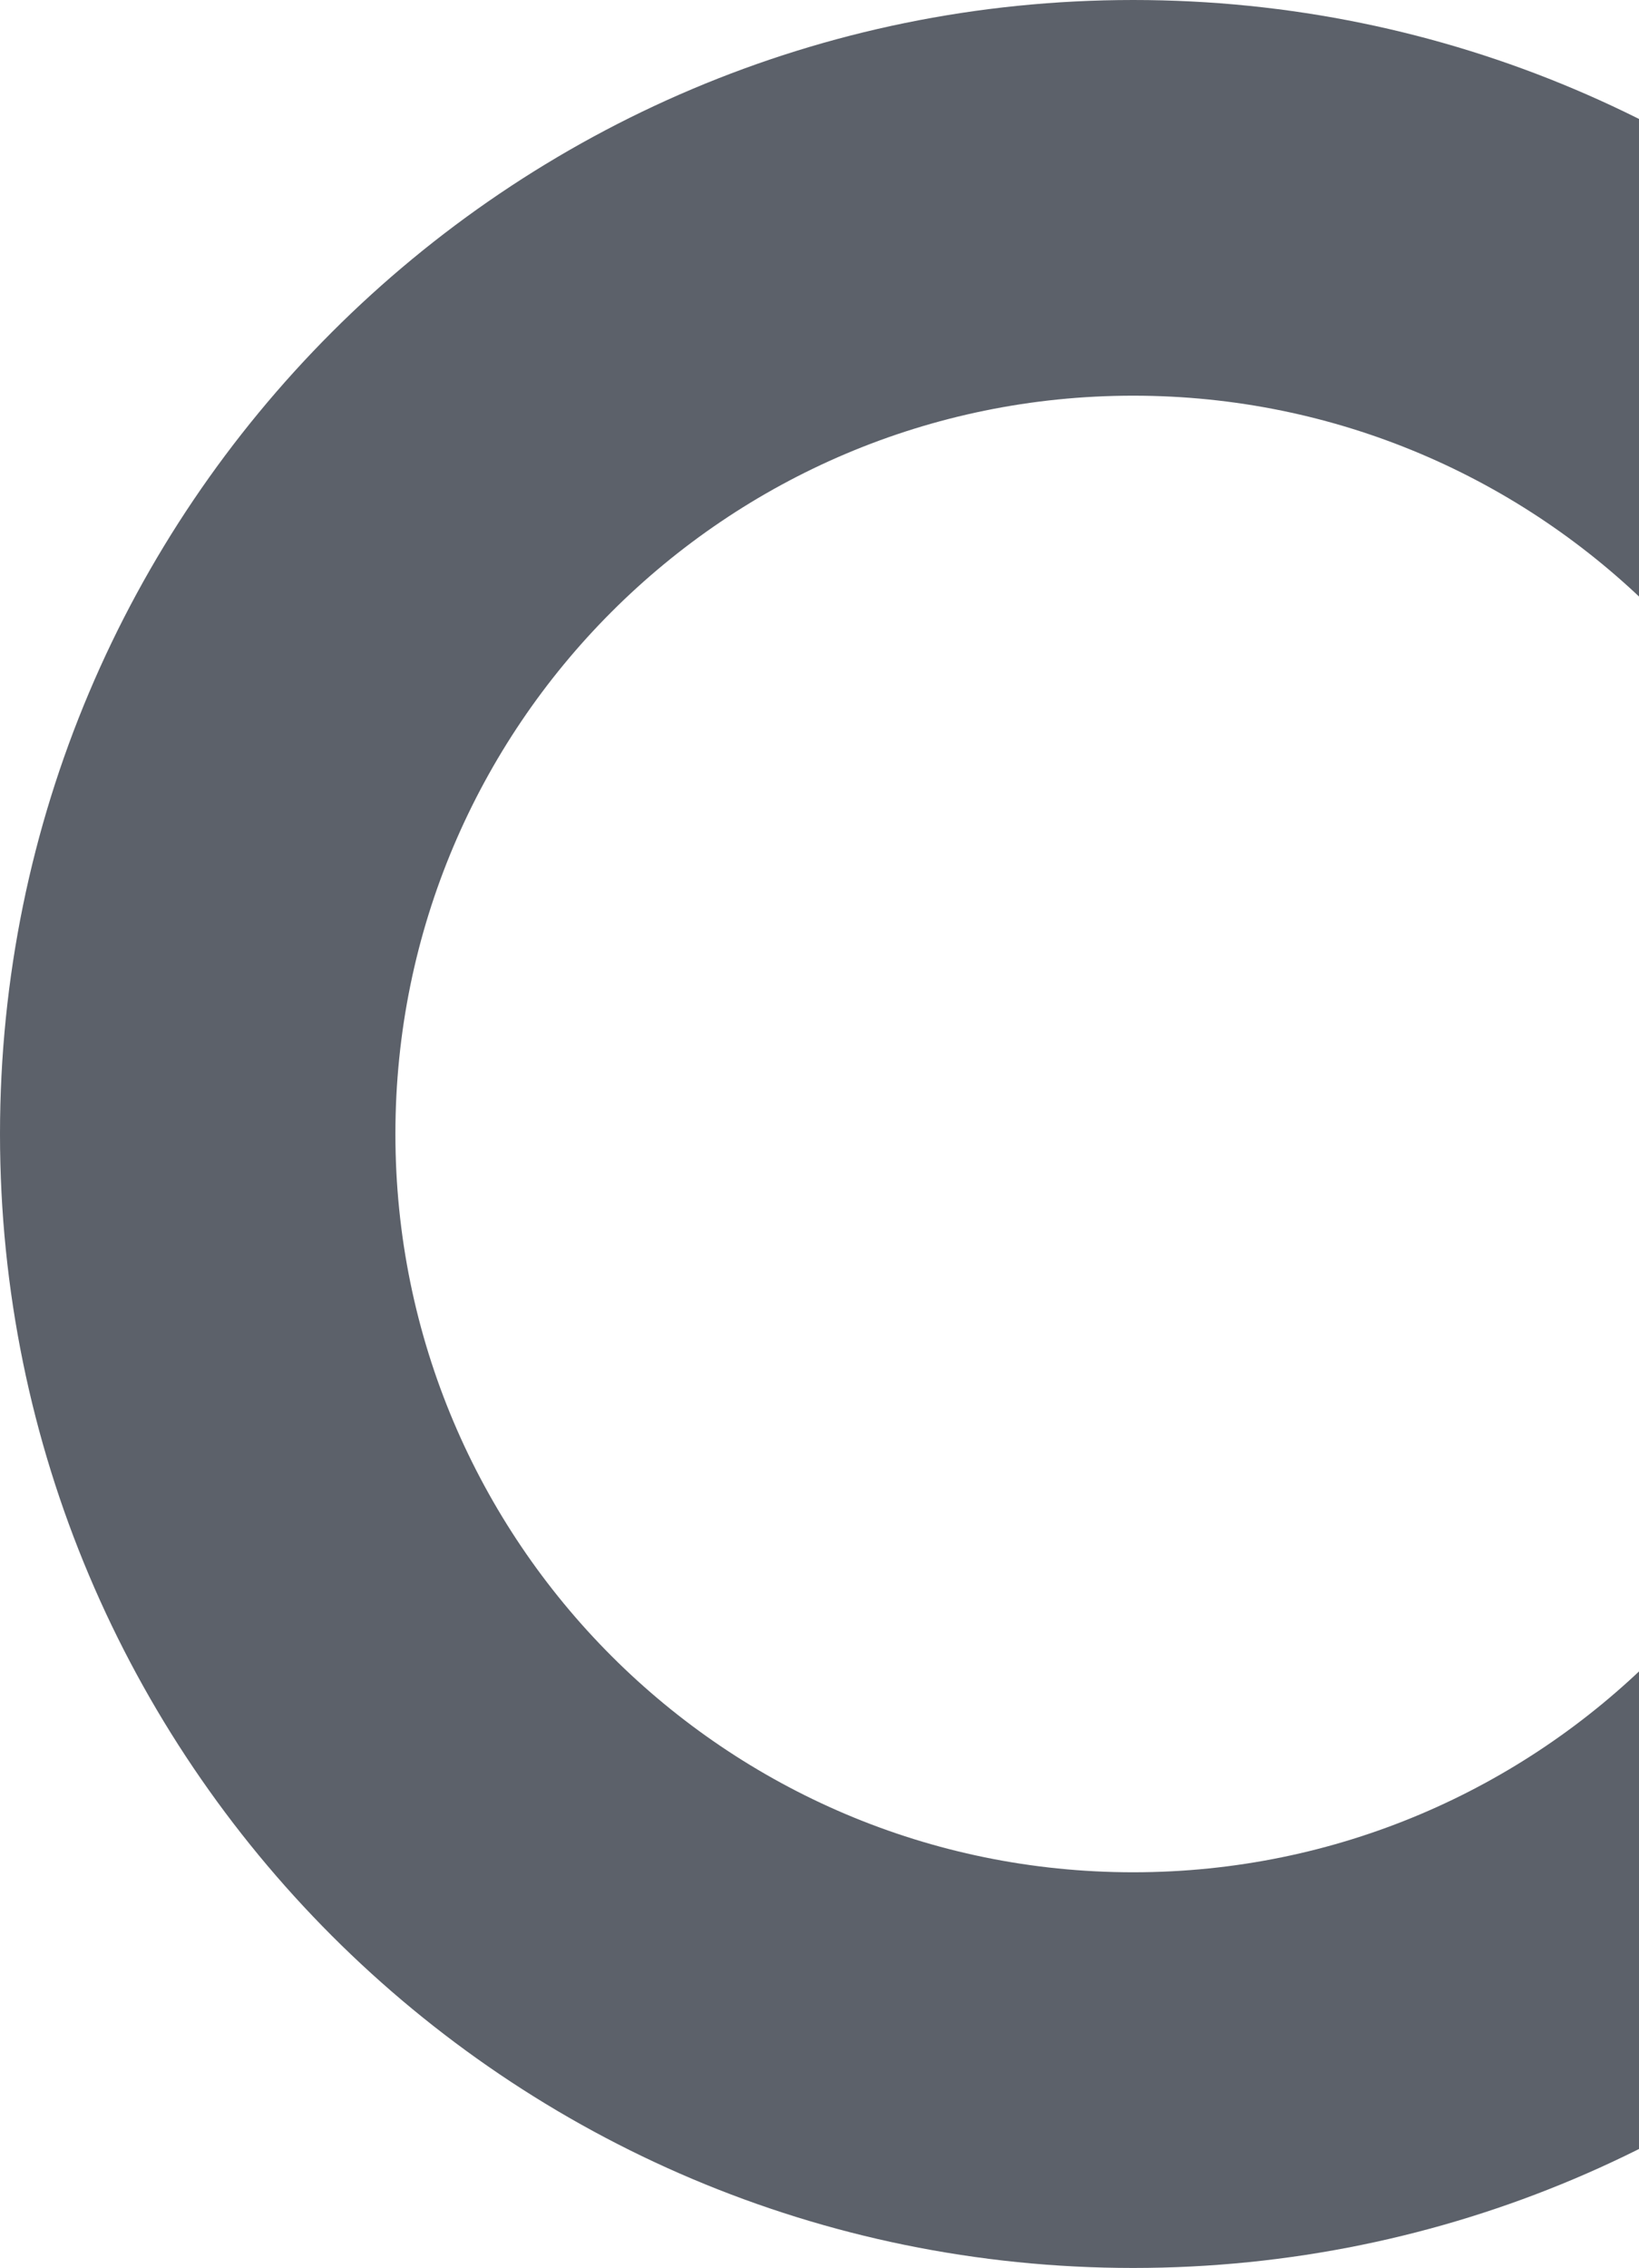 <svg width="418" height="578" viewBox="0 0 418 578" fill="none" xmlns="http://www.w3.org/2000/svg">
<path d="M578 289C578 448.61 448.61 578 289 578C129.39 578 0 448.61 0 289C0 129.39 129.39 0 289 0C448.61 0 578 129.39 578 289ZM100.841 289C100.841 392.917 185.083 477.159 289 477.159C392.917 477.159 477.159 392.917 477.159 289C477.159 185.083 392.917 100.841 289 100.841C185.083 100.841 100.841 185.083 100.841 289Z" fill="#2F3541" fill-opacity="0.78"/>
</svg>
